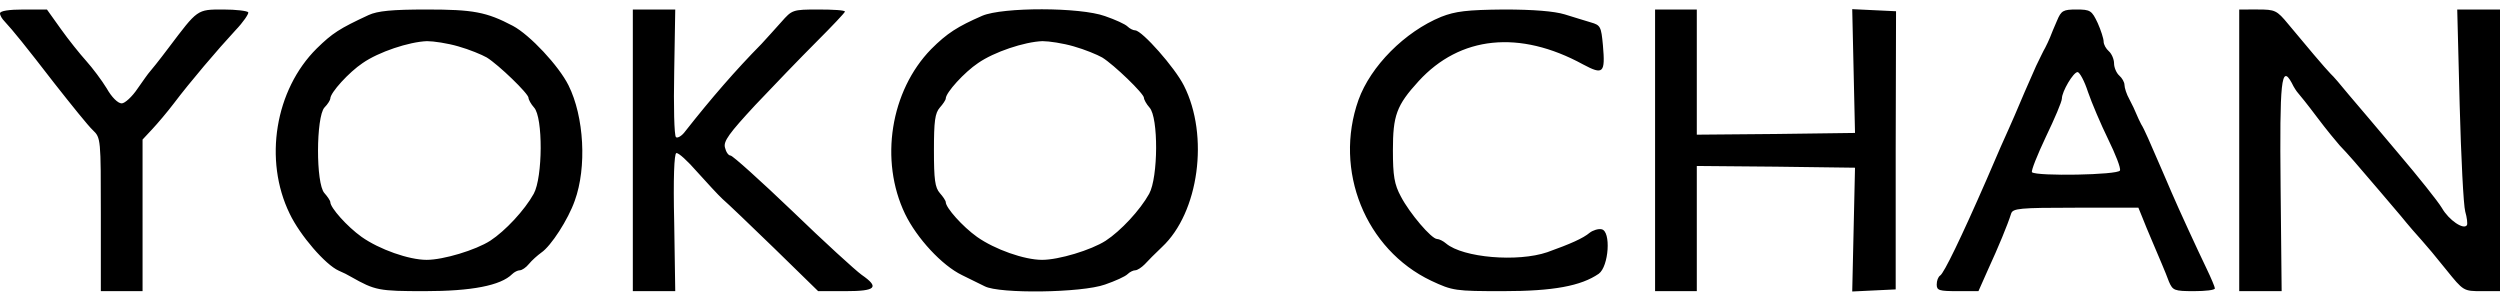 <?xml version="1.0" encoding="UTF-8"?> <svg xmlns="http://www.w3.org/2000/svg" height="301" viewBox="0 3.3 719 82.5" width="2500"><path d="M0 5.1c0 .6.6 1.6 1.3 2.3 2.5 2.7 5.9 6.9 14.4 17.9 4.8 6.1 9.7 12.2 11 13.4C29 40.9 29 41.2 29 63v22h12V41.4l2.8-3c1.5-1.6 4.3-4.9 6.2-7.4 4.6-6.1 12.6-15.5 17.7-21 2.3-2.4 3.9-4.8 3.7-5.2-.3-.4-3.5-.8-7.2-.8-7.6 0-7.3-.1-15.7 11-2.7 3.6-5.2 6.7-5.5 7s-1.8 2.4-3.4 4.7C38 29.1 35.9 31 35 31c-1.1 0-2.9-1.8-4.3-4.3-1.4-2.3-4.1-5.9-5.9-7.9s-5.1-6.1-7.3-9.2l-4-5.6H6.8C2.6 4 0 4.4 0 5.1zM106 5.6c-8.4 3.9-10.4 5.2-14.9 9.6-12 11.9-15.3 32.1-7.8 47.5 3 6.3 10.3 14.7 14.1 16.4 1.2.5 2.8 1.3 3.6 1.8 6.9 3.9 7.9 4.1 21.2 4.1 13.4 0 21.8-1.6 25.1-4.9.6-.6 1.6-1.1 2.2-1.1s1.8-.8 2.6-1.8c.9-1.1 2.5-2.5 3.6-3.3 2.8-1.9 7.7-9.5 9.6-14.9 3.5-9.6 2.7-24.2-1.8-33.2-2.8-5.6-11.1-14.5-16-17.1-7.6-4-11.4-4.7-24.8-4.7-9.9 0-14.1.4-16.7 1.6zm25.8 9c3.2.9 6.8 2.4 8.2 3.2 3.4 2.1 12 10.4 12 11.6 0 .5.7 1.8 1.6 2.8 2.6 2.8 2.5 20.1-.1 24.8s-8.2 10.7-12.5 13.5c-4.2 2.7-13.5 5.5-18.3 5.5-5.1 0-13.6-3-18.7-6.6-4.2-3-9-8.4-9-10 0-.4-.8-1.6-1.7-2.6-2.5-2.7-2.4-21.9 0-24.6 1-1 1.7-2.2 1.7-2.6 0-1.7 5.4-7.6 9.3-10.2 4.6-3.2 13.3-6.1 18.5-6.3 1.9 0 5.9.6 9 1.5zM182 44.5V85h12.2l-.3-19.7c-.3-12.8 0-19.8.6-20s3.3 2.3 6 5.4c2.8 3.1 6 6.6 7.3 7.8 1.3 1.1 8 7.5 14.9 14.2L235.3 85h7.9c8.8 0 9.8-1.1 4.6-4.7C246 79 237 70.8 227.9 62c-9.2-8.8-17.2-16-17.8-16s-1.3-1-1.6-2.3c-.5-1.8 1.2-4.1 8.7-12.2 5.1-5.4 13-13.6 17.6-18.2 4.5-4.5 8.2-8.4 8.2-8.7 0-.4-3.4-.6-7.6-.6-7.5 0-7.6.1-10.7 3.6-1.8 2-4.3 4.8-5.7 6.3-7.4 7.5-14.5 15.7-21.9 25.1-1 1.4-2.3 2.1-2.7 1.7-.5-.5-.7-8.9-.5-18.8l.3-17.9H182zM282.5 5.8c-7.1 3.1-10.1 5-14.7 9.6-11.7 12-14.9 32-7.5 47.4 3.4 7 10.6 14.8 16.4 17.6 2.1 1 5 2.5 6.5 3.2 4.2 2.2 27.9 1.9 34.6-.5 2.9-1 5.8-2.3 6.5-3 .6-.6 1.6-1.1 2.2-1.1s1.8-.8 2.7-1.7c.9-1 3.1-3.2 5-5 10.6-9.9 13.6-32 6.3-46.4-2.6-5.2-12-15.8-14-15.9-.6 0-1.6-.5-2.2-1.1-.7-.7-3.6-2-6.5-3-7.2-2.6-29.4-2.6-35.3-.1zm26.3 8.8c3.2.9 6.8 2.4 8.2 3.2 3.4 2.1 12 10.4 12 11.6 0 .5.7 1.8 1.6 2.8 2.6 2.8 2.5 20.1-.1 24.8s-8.2 10.7-12.5 13.5c-4.2 2.7-13.5 5.5-18.3 5.5-5.1 0-13.6-3-18.7-6.6-4.2-3-9-8.4-9-10 0-.4-.8-1.6-1.7-2.6-1.4-1.6-1.7-3.9-1.7-12.3s.3-10.7 1.7-12.3c.9-1 1.7-2.2 1.7-2.6 0-1.7 5.4-7.6 9.3-10.2 4.6-3.2 13.3-6.1 18.5-6.3 1.9 0 5.9.6 9 1.5zM414.5 6.1C404 10.4 394.2 20.3 390.7 30c-7.2 20.3 2 43 20.9 52 6.2 2.9 6.9 3 20.7 3 14.5 0 22.4-1.5 27.5-5 2.9-2.1 3.6-12.3.8-12.8-.9-.2-2.5.3-3.4 1-1.9 1.6-5.5 3.2-12.2 5.6-8.5 2.9-24.2 1.6-29.1-2.5-.8-.7-2-1.3-2.6-1.3-1.6 0-7.9-7.4-10.4-12.2-1.9-3.5-2.3-6-2.3-13.3 0-10 1-12.9 7.4-19.9 11.9-13 29-14.8 47.3-4.8 5.8 3.1 6.4 2.5 5.7-5.5-.5-5.4-.7-5.8-3.5-6.6-1.6-.5-5-1.5-7.5-2.3-3-.9-8.9-1.4-17.5-1.4-10.6.1-13.9.5-18 2.1zM476 44.5V85h12V49l22.8.2 22.7.3-.4 17.8-.4 17.8 6.2-.3 6.3-.3v-40l.1-40-6.3-.3-6.3-.3.4 17.8.4 17.8-22.7.3-22.8.2V4h-12zM591.6 7.2c-.8 1.8-1.7 4-2 4.8s-1 2.2-1.4 3c-.5.8-1.6 3.2-2.6 5.2-.9 2.1-2.4 5.5-3.3 7.5-.9 2.1-2.2 5.1-2.9 6.8-.7 1.6-2.5 5.7-4 9-1.4 3.3-3.3 7.6-4.1 9.5-7.3 16.7-12.2 26.8-13.3 27.5-.6.4-1 1.5-1 2.6 0 1.7.7 1.9 6 1.9h6l2.8-6.3c2.9-6.3 5.6-12.8 6.6-16 .5-1.5 2.3-1.7 18.6-1.7h18l1.1 2.7c.6 1.6 1.8 4.4 2.6 6.3 2.4 5.7 4 9.3 5.1 12.3 1.1 2.5 1.5 2.7 7.2 2.7 3.3 0 6-.3 6-.8 0-.4-1.1-3-2.4-5.7-2.6-5.4-8-17.1-10.1-22-.7-1.7-2-4.6-2.8-6.5-3.5-8.1-5-11.6-5.9-13-.4-.8-1.1-2.2-1.4-3s-1.2-2.7-2-4.2c-.8-1.4-1.4-3.3-1.4-4.1s-.7-2-1.5-2.7-1.5-2.3-1.5-3.5-.7-2.8-1.5-3.5-1.5-1.9-1.5-2.8c0-.8-.8-3.3-1.7-5.3-1.7-3.6-2.1-3.9-6.1-3.9-3.8 0-4.4.3-5.6 3.2zm8.9 20.5c1.1 3.2 3.7 9.3 5.8 13.6s3.7 8.3 3.4 9c-.5 1.3-24 1.7-25.3.5-.3-.4 1.5-4.9 4-10.2 2.5-5.2 4.6-10.1 4.6-11 0-2 3.3-7.6 4.5-7.6.6 0 2 2.6 3 5.7zM644 44.5V85h12.2l-.3-30c-.3-30.5.2-35.4 3.2-29.9.6 1.3 1.5 2.6 1.8 2.9s2.8 3.4 5.5 7 5.7 7.2 6.5 8.1c.9.9 2.7 2.9 4.1 4.5 5.5 6.4 9.7 11.3 13.5 15.8 2.1 2.6 4.8 5.7 6 7 1.1 1.2 4.3 5 7 8.4 5 6.2 5 6.2 10.3 6.2h5.2V4h-12.3l.7 27.4c.4 15.1 1.1 28.9 1.6 30.7.5 1.7.7 3.5.5 3.9-.9 1.5-5.2-1.4-7.2-4.9-1.2-2-6.8-9-12.5-15.7-5.6-6.7-12.1-14.3-14.3-16.9-2.2-2.7-4.5-5.4-5.2-6-1.4-1.4-7.4-8.5-12.2-14.3-3.3-4-3.8-4.2-8.8-4.2H644z"></path></svg> 